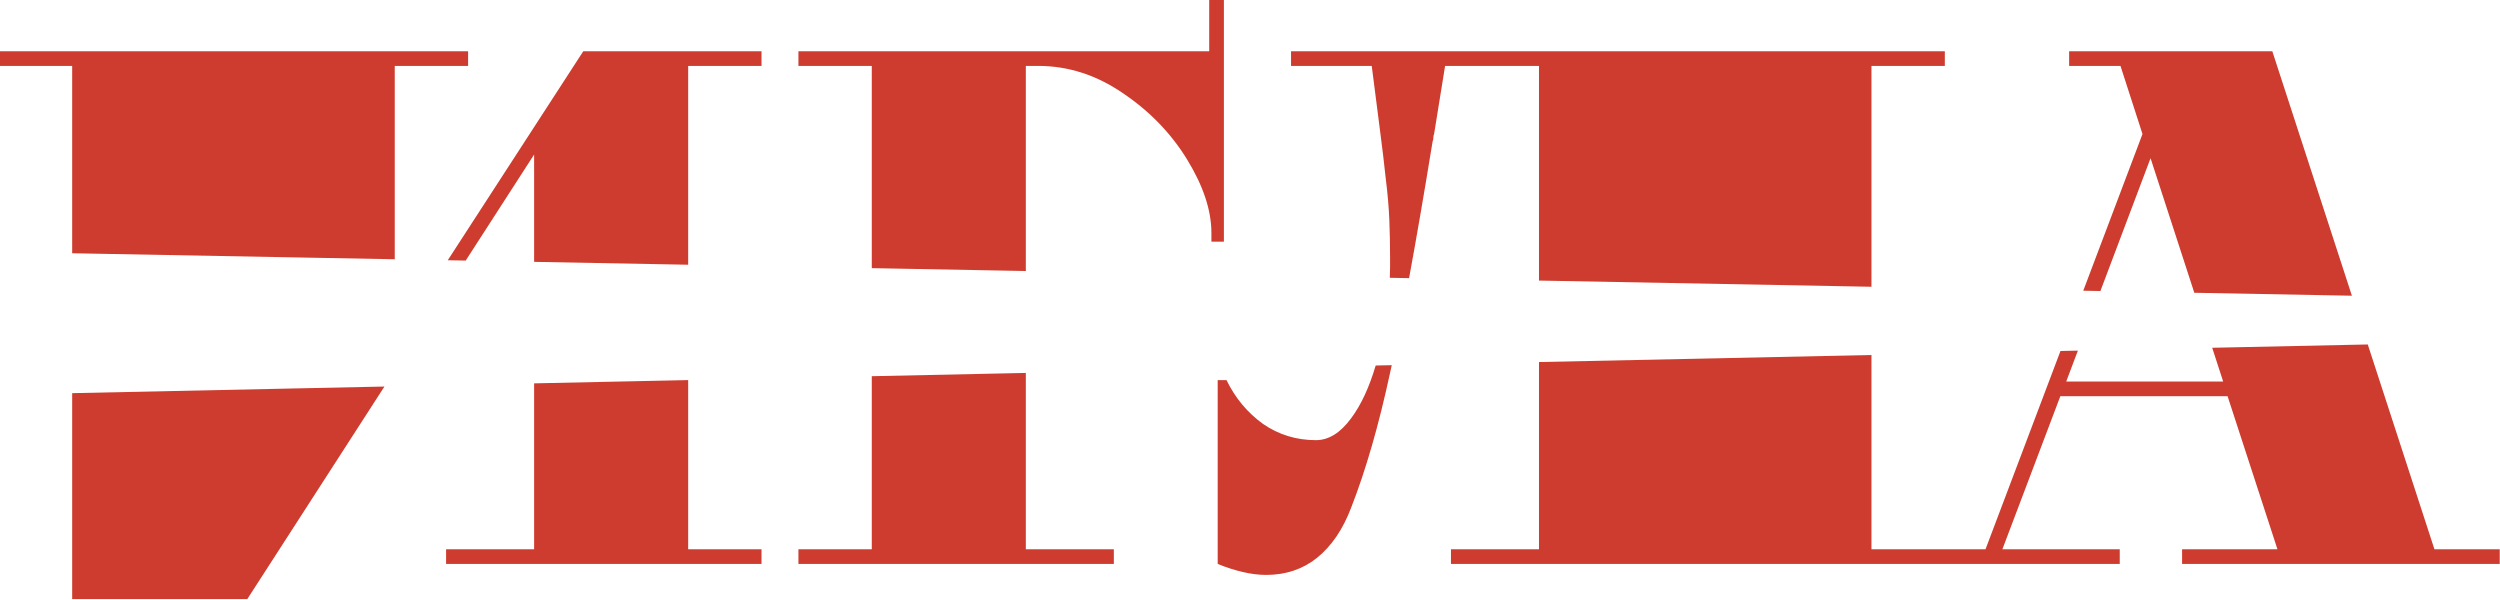 <svg width="225" height="54" viewBox="0 0 225 54" fill="none" xmlns="http://www.w3.org/2000/svg">
<g clip-path="url(#clip0_1047_704)">
<path fill-rule="evenodd" clip-rule="evenodd" d="M78.46 49.435H71.858V50.753H100.246V49.435H92.325V33.564L78.46 33.858V49.435ZM61.935 23.825V5.932H68.537V4.614H52.494L40.299 23.422L41.913 23.452L48.071 13.908V23.567L61.935 23.825ZM34.599 34.788L6.496 35.384V53.917H22.257L34.599 34.788ZM6.496 22.793L35.527 23.333V5.932H42.129V4.614H-0.105V5.932H6.496V22.793ZM48.071 34.502L61.935 34.208V49.435H68.537V50.753H40.148V49.435H48.071V34.502ZM78.46 24.133V5.932H71.858V4.614H108.829V0H110.15V21.751H109.027V20.96C109.027 18.939 108.301 16.742 106.849 14.369C105.396 11.996 103.46 9.997 101.039 8.371C98.662 6.745 96.131 5.932 93.446 5.932H92.325V24.391L78.46 24.133ZM123.812 32.896C123.23 34.864 122.495 36.444 121.608 37.636C120.64 38.955 119.583 39.614 118.439 39.614C116.679 39.614 115.095 39.131 113.686 38.164C112.278 37.153 111.177 35.835 110.385 34.209H109.592V50.753C110.341 51.061 111.089 51.303 111.837 51.478C112.585 51.654 113.29 51.742 113.95 51.742C115.71 51.742 117.229 51.237 118.505 50.226C119.825 49.171 120.86 47.655 121.608 45.678C122.929 42.294 124.095 38.252 125.107 33.55C125.157 33.327 125.208 33.099 125.259 32.865L123.812 32.896ZM126.817 25.033L125.082 25.001C125.094 24.69 125.102 24.376 125.107 24.058V23.201C125.107 22.103 125.086 20.982 125.041 19.84C124.998 18.697 124.887 17.423 124.711 16.017C124.579 14.743 124.403 13.271 124.183 11.601C123.963 9.931 123.721 8.041 123.456 5.932H116.194V4.614H175.034V5.932H168.432V25.808L138.509 25.251V5.932H130.058L129.068 12.062C129.024 12.15 129.002 12.26 129.002 12.392C129.002 12.524 128.981 12.633 128.936 12.721C128.172 17.409 127.466 21.513 126.817 25.033ZM138.509 32.584V49.435H130.587V50.753L172.886 50.753L175.034 50.753L190.777 50.753V49.435H180.214L185.43 35.659H200.482L204.971 49.435H196.388V50.753H224.975V49.435H219.099L213.099 31.002L199.098 31.299L200.086 34.341H185.958L187.01 31.556L185.443 31.589L178.696 49.435L175.034 49.435L172.886 49.435L168.432 49.435V31.95L138.509 32.584ZM187.494 26.163L189.036 26.192L193.55 14.237L197.488 26.349L211.671 26.614L204.509 4.614H186.222V5.932H190.844L192.824 12.062L187.494 26.163Z" fill="#CD3C2E"/>
</g>
<defs>
<clipPath id="clip0_1047_704">
<rect width="225" height="54" fill="white"/>
</clipPath>
</defs>
</svg>

